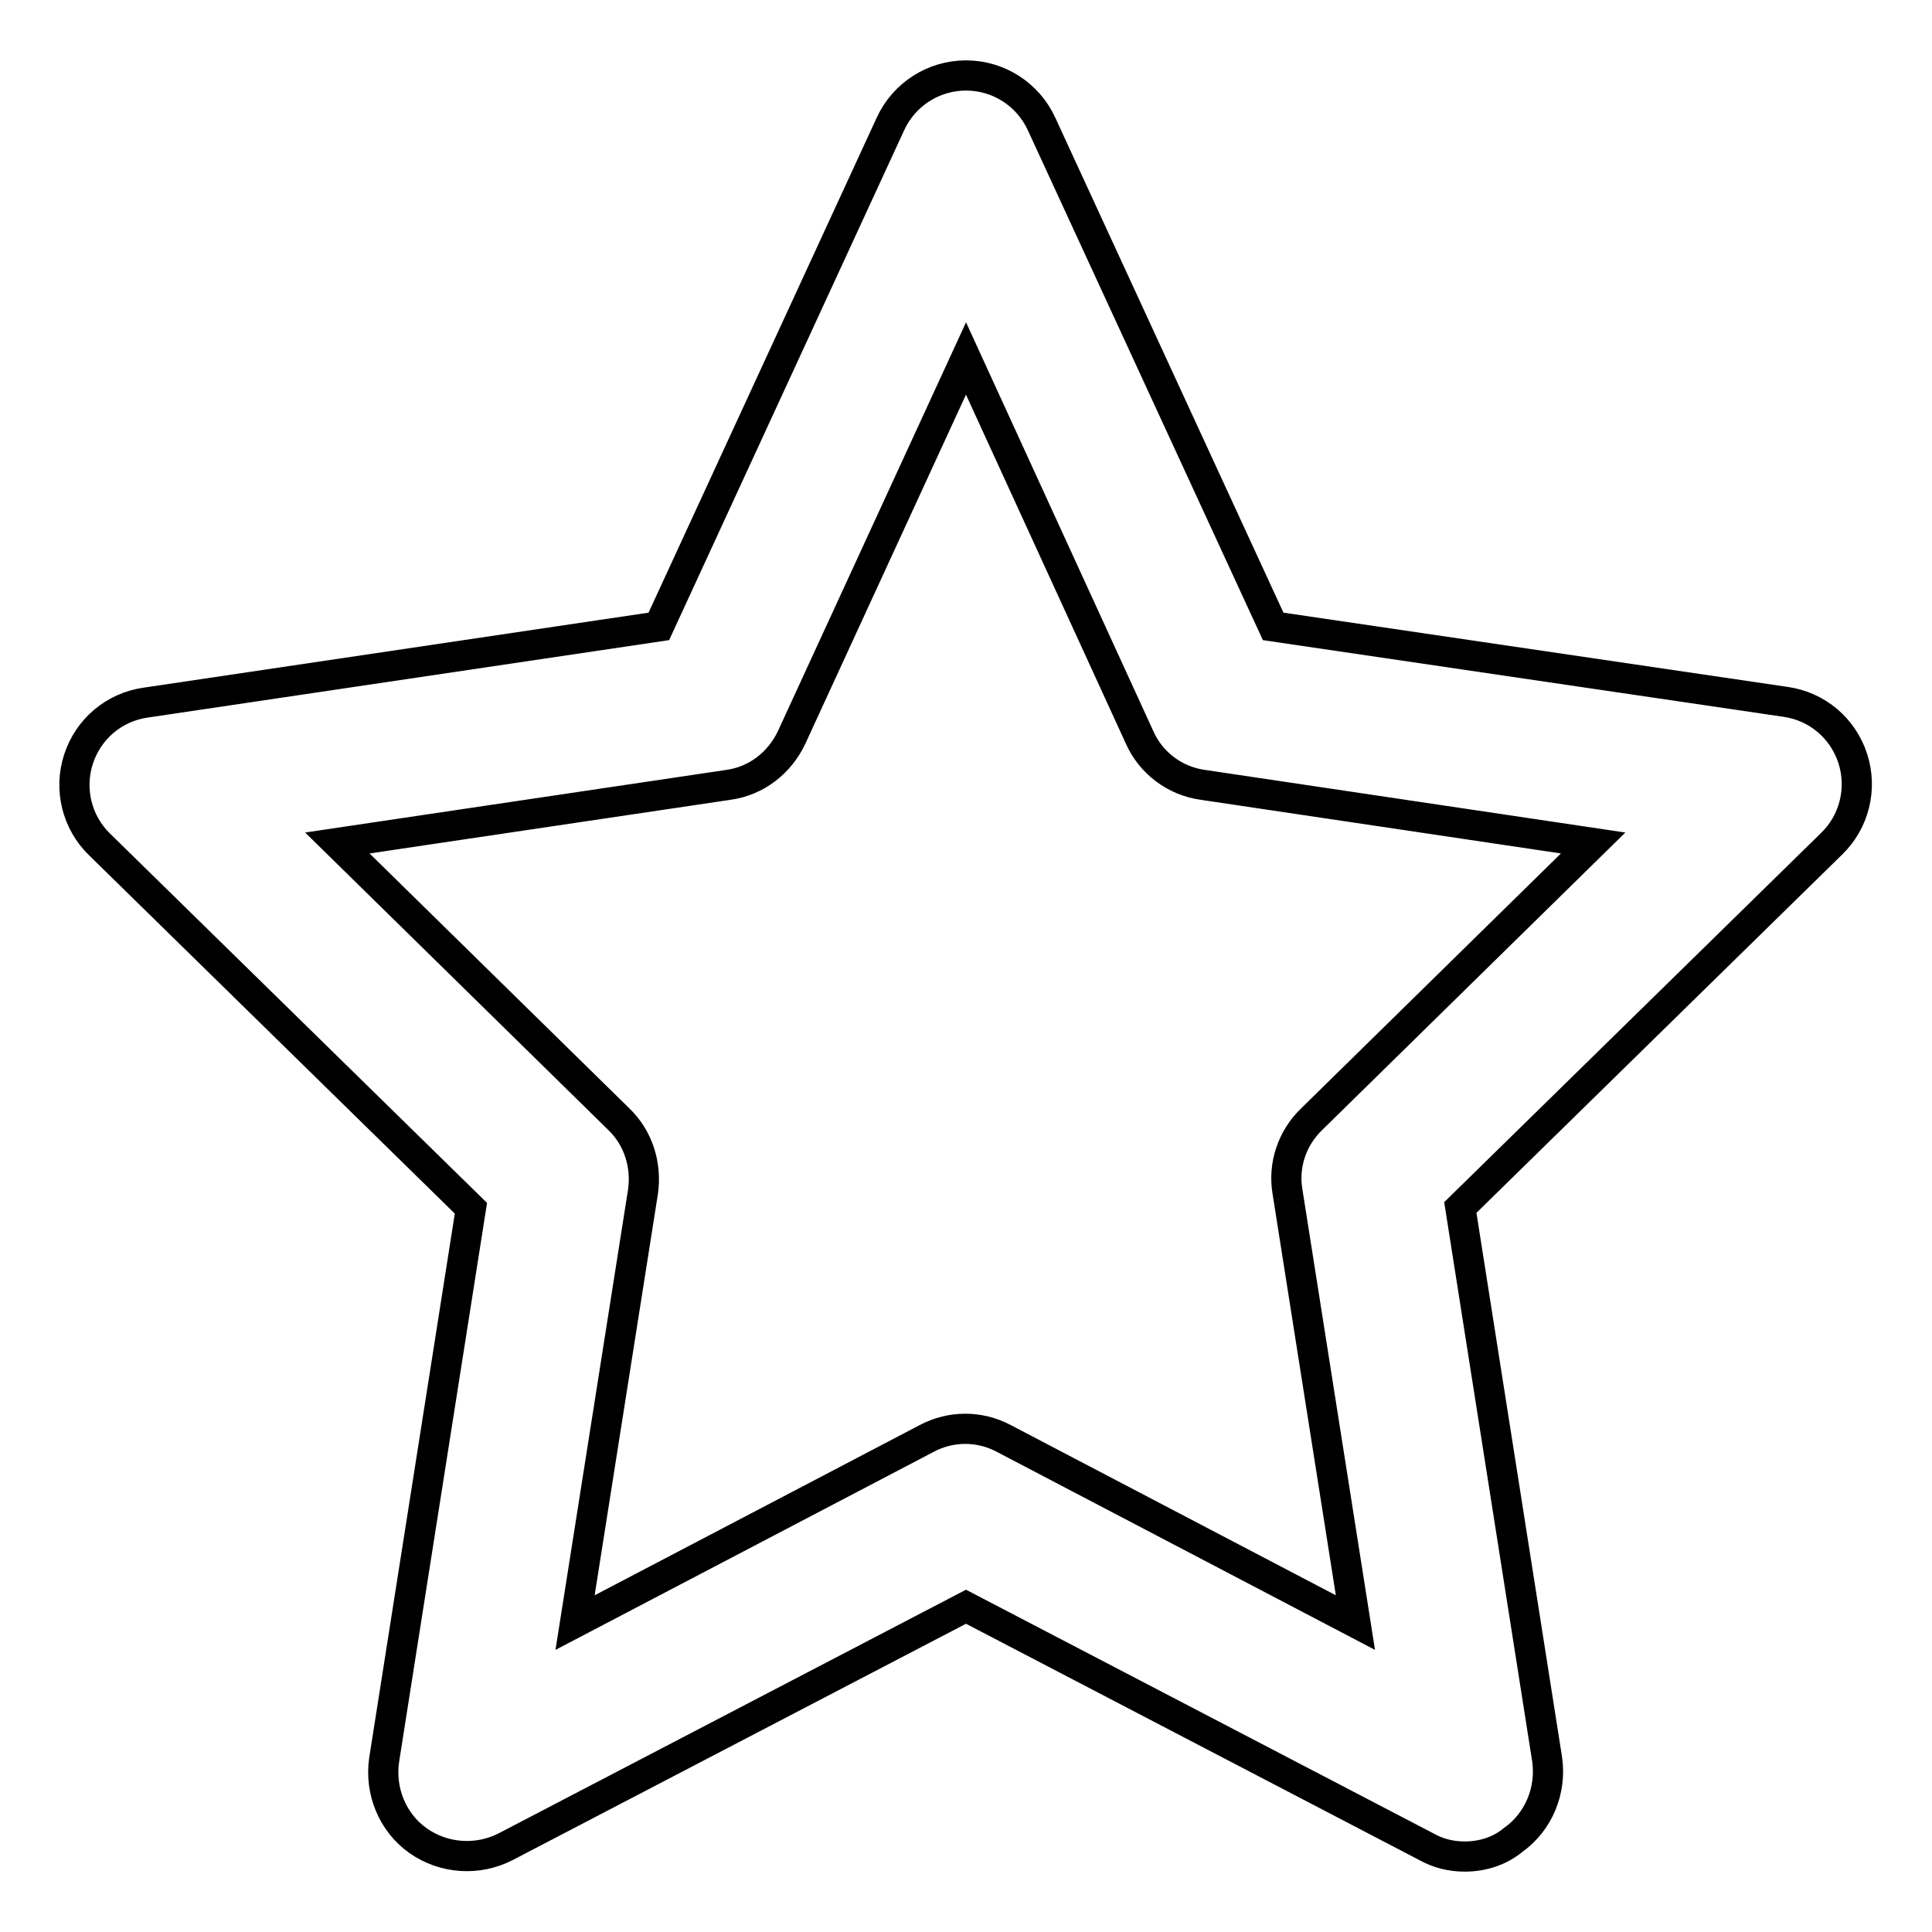 <?xml version="1.0" encoding="utf-8"?>
<!-- Svg Vector Icons : http://www.onlinewebfonts.com/icon -->
<!DOCTYPE svg PUBLIC "-//W3C//DTD SVG 1.1//EN" "http://www.w3.org/Graphics/SVG/1.1/DTD/svg11.dtd">
<svg version="1.1" xmlns="http://www.w3.org/2000/svg" xmlns:xlink="http://www.w3.org/1999/xlink" x="0px" y="0px" viewBox="0 0 256 256" enable-background="new 0 0 256 256" xml:space="preserve">
<g> <path stroke-width="4" fill-opacity="0" stroke="#000000"  d="M194.1,246c-1.8,0-3.5-0.4-5.1-1.3l-61-31.8l-61,31.8c-3.7,1.9-8.2,1.6-11.6-0.8c-3.4-2.4-5.1-6.6-4.5-10.7 l11.5-73.1l-49.2-48.2c-3-2.9-4.1-7.3-2.8-11.3c1.3-4,4.7-6.9,8.9-7.5L87.3,83L118,16.4c1.8-3.9,5.7-6.4,10-6.4 c4.3,0,8.2,2.5,10,6.4L168.7,83L236.6,93c4.2,0.6,7.6,3.5,8.9,7.5c1.3,4,0.2,8.4-2.8,11.3l-49.2,48.2l11.5,73.1 c0.6,4.1-1.1,8.3-4.5,10.7C198.7,245.3,196.4,246,194.1,246L194.1,246z M44.7,111.7L82,148.3c2.6,2.5,3.7,6.1,3.2,9.6l-9,57.1 l46.6-24.4c3.2-1.7,7-1.7,10.2,0l46.6,24.4l-9-57.1c-0.6-3.5,0.6-7.1,3.2-9.6l37.3-36.6l-51.7-7.7c-3.7-0.5-6.9-2.9-8.4-6.3 L128,47.5l-23.1,50.2c-1.6,3.4-4.7,5.8-8.4,6.3L44.7,111.7z"/></g>
</svg>